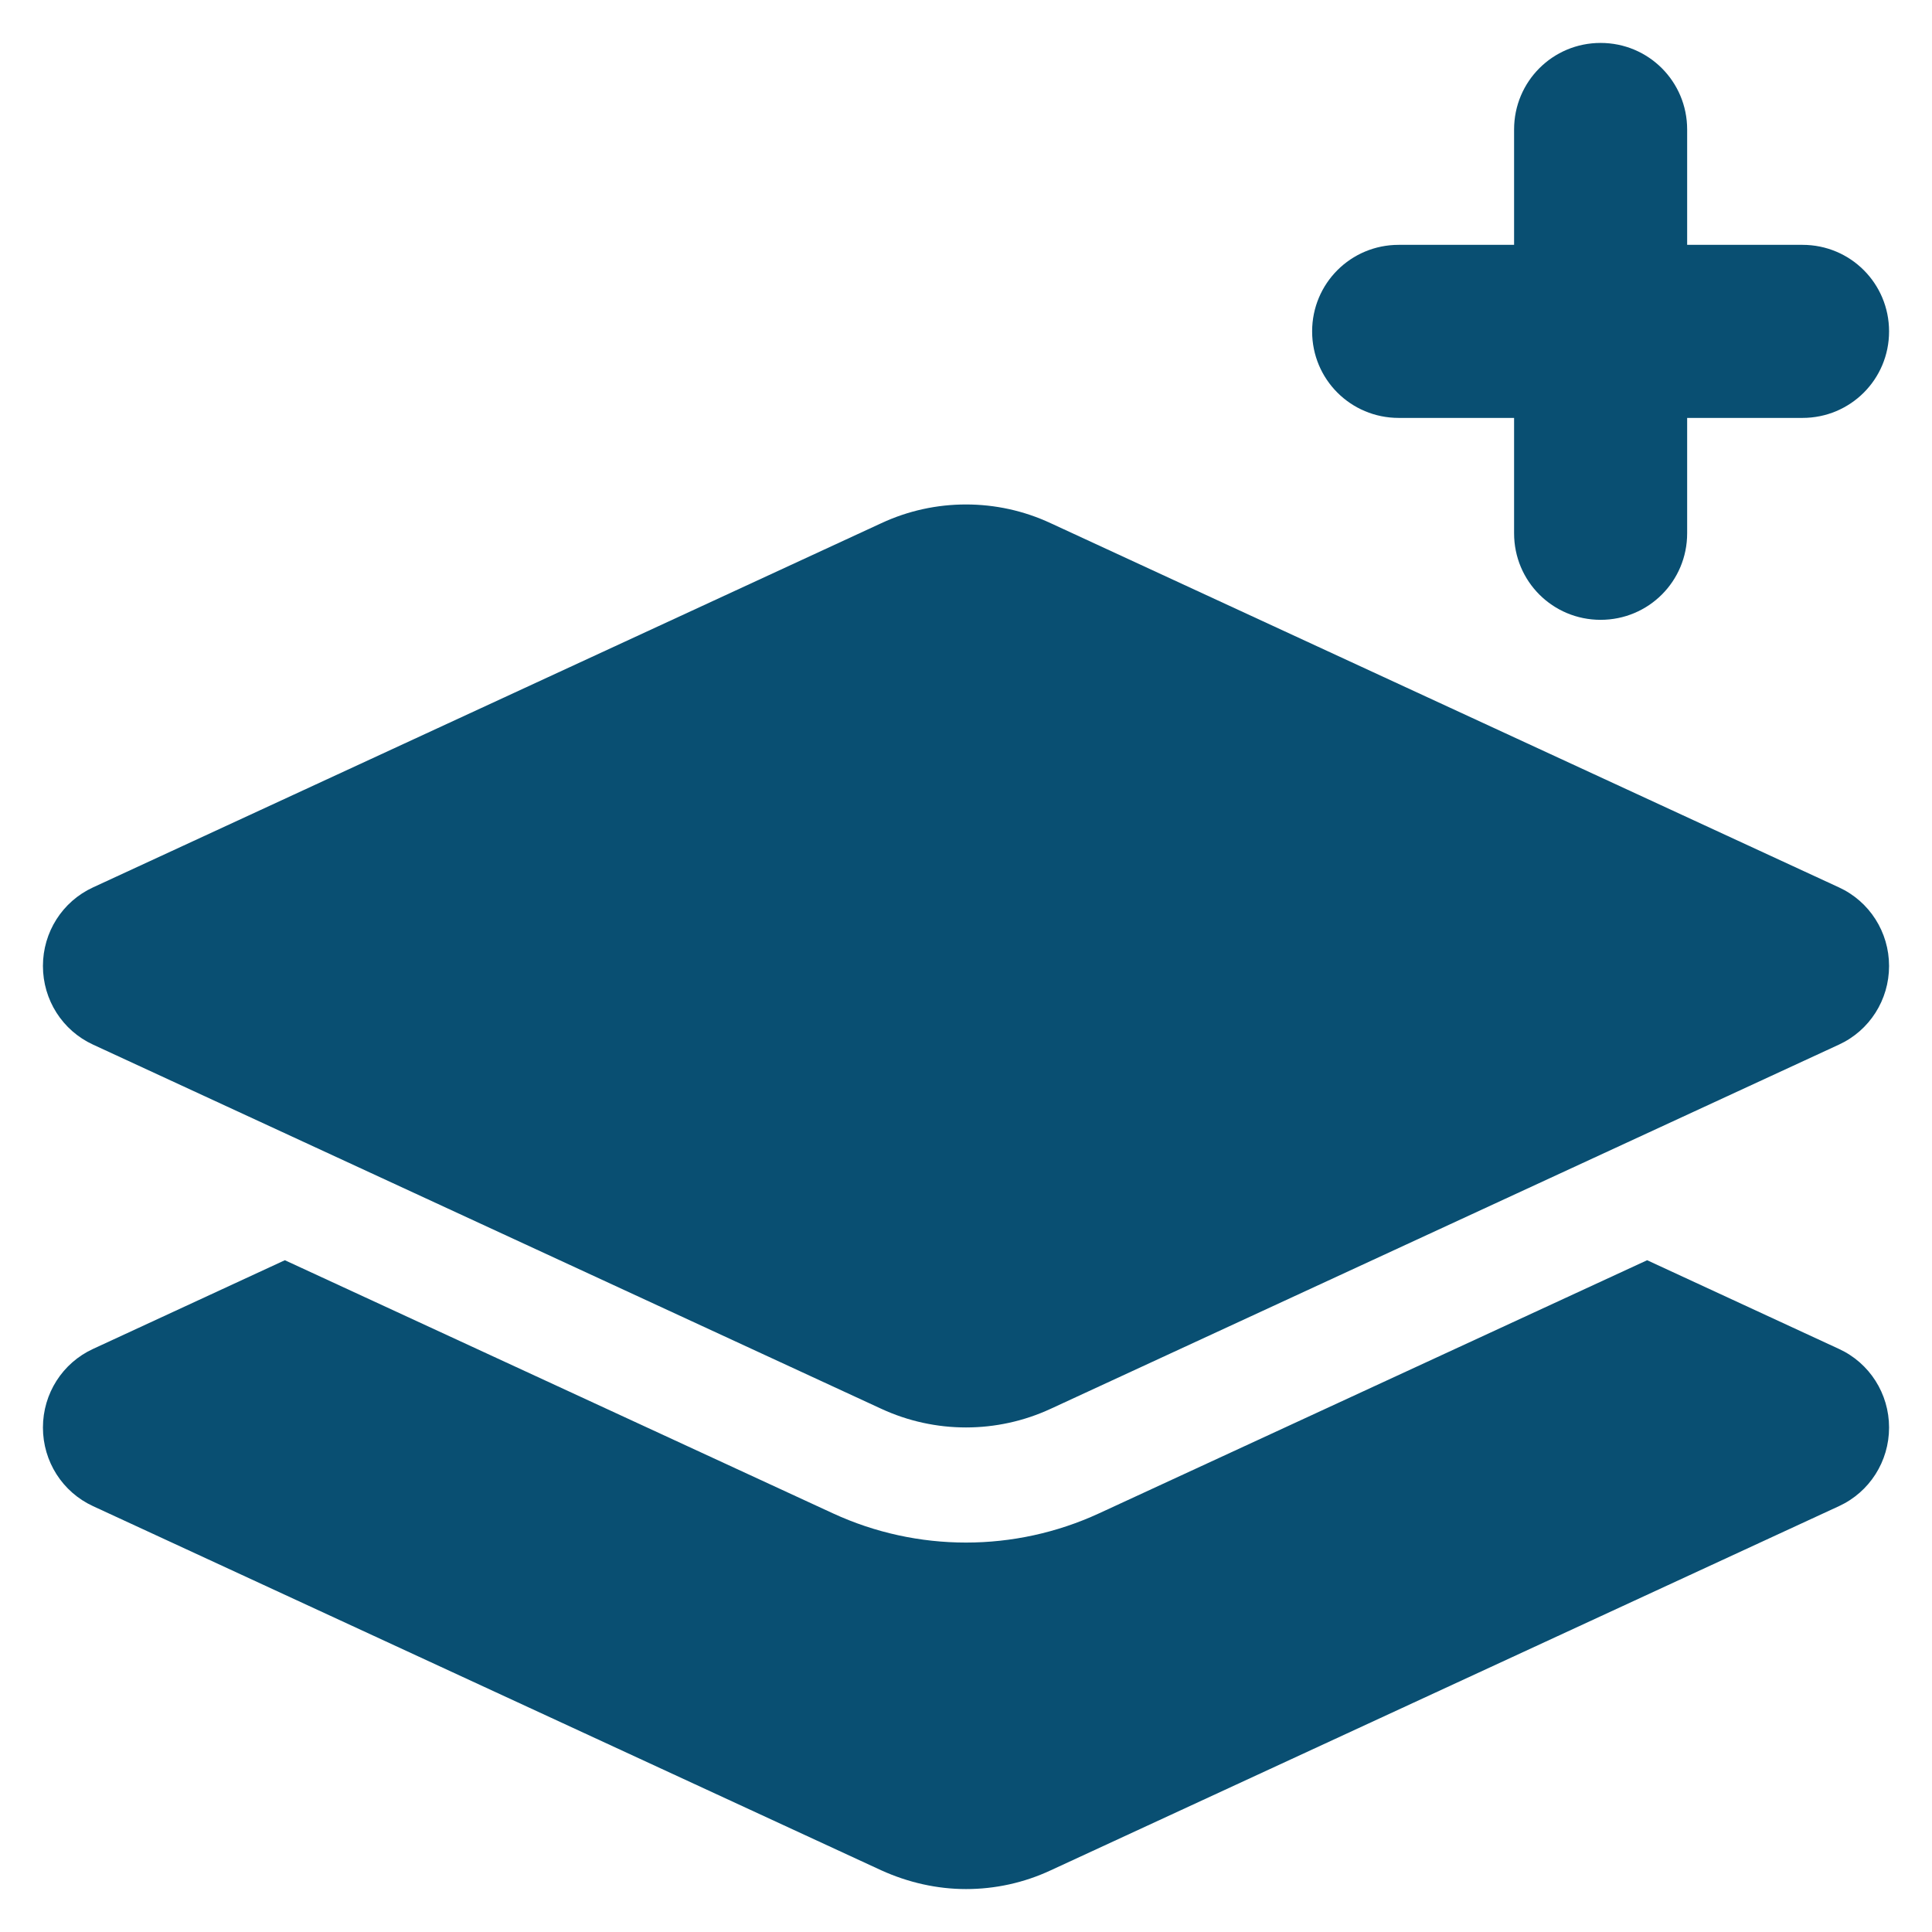 <?xml version="1.0" encoding="UTF-8" standalone="no"?> <svg xmlns="http://www.w3.org/2000/svg" xmlns:xlink="http://www.w3.org/1999/xlink" xmlns:serif="http://www.serif.com/" width="100%" height="100%" viewBox="0 0 45 45" version="1.1" xml:space="preserve" style="fill-rule:evenodd;clip-rule:evenodd;stroke-linejoin:round;stroke-miterlimit:2;"><g id="Blue-and-Yellow"></g><g id="Indigo-Blue"><g><path d="M1,22.5c0,0.789 0.454,1.503 1.167,1.831l18.359,8.482c1.252,0.58 2.696,0.58 3.948,0l18.359,-8.482c0.713,-0.328 1.167,-1.042 1.167,-1.831c-0,-0.789 -0.454,-1.503 -1.167,-1.831l-18.359,-8.482c-0.63,-0.294 -1.302,-0.437 -1.974,-0.437c-0.672,-0 -1.344,0.143 -1.974,0.437l-18.359,8.482c-0.713,0.328 -1.167,1.042 -1.167,1.831Zm-0,10.75c-0,0.789 0.454,1.503 1.167,1.831l18.359,8.482c0.63,0.286 1.302,0.437 1.974,0.437c0.672,0 1.344,-0.143 1.974,-0.437l18.359,-8.482c0.713,-0.328 1.167,-1.042 1.167,-1.831c-0,-0.789 -0.454,-1.503 -1.167,-1.831l-4.468,-2.066l-12.766,5.896c-1.965,0.907 -4.233,0.907 -6.198,-0l-12.766,-5.896l-4.468,2.066c-0.713,0.328 -1.167,1.042 -1.167,1.831Z" style="fill:#094f72;fill-rule:nonzero;"></path><path d="M39.297,3.016c-0,-1.117 -0.899,-2.016 -2.016,-2.016c-1.117,0 -2.015,0.899 -2.015,2.016l-0,2.687l-2.688,0c-1.117,0 -2.016,0.899 -2.016,2.016c0,1.117 0.899,2.015 2.016,2.015l2.688,0l-0,2.688c-0,1.117 0.898,2.015 2.015,2.015c1.117,0 2.016,-0.898 2.016,-2.015l-0,-2.688l2.687,0c1.117,0 2.016,-0.898 2.016,-2.015c0,-1.117 -0.899,-2.016 -2.016,-2.016l-2.687,0l-0,-2.687Z" style="fill:#094f72;fill-rule:nonzero;"></path></g></g></svg> 